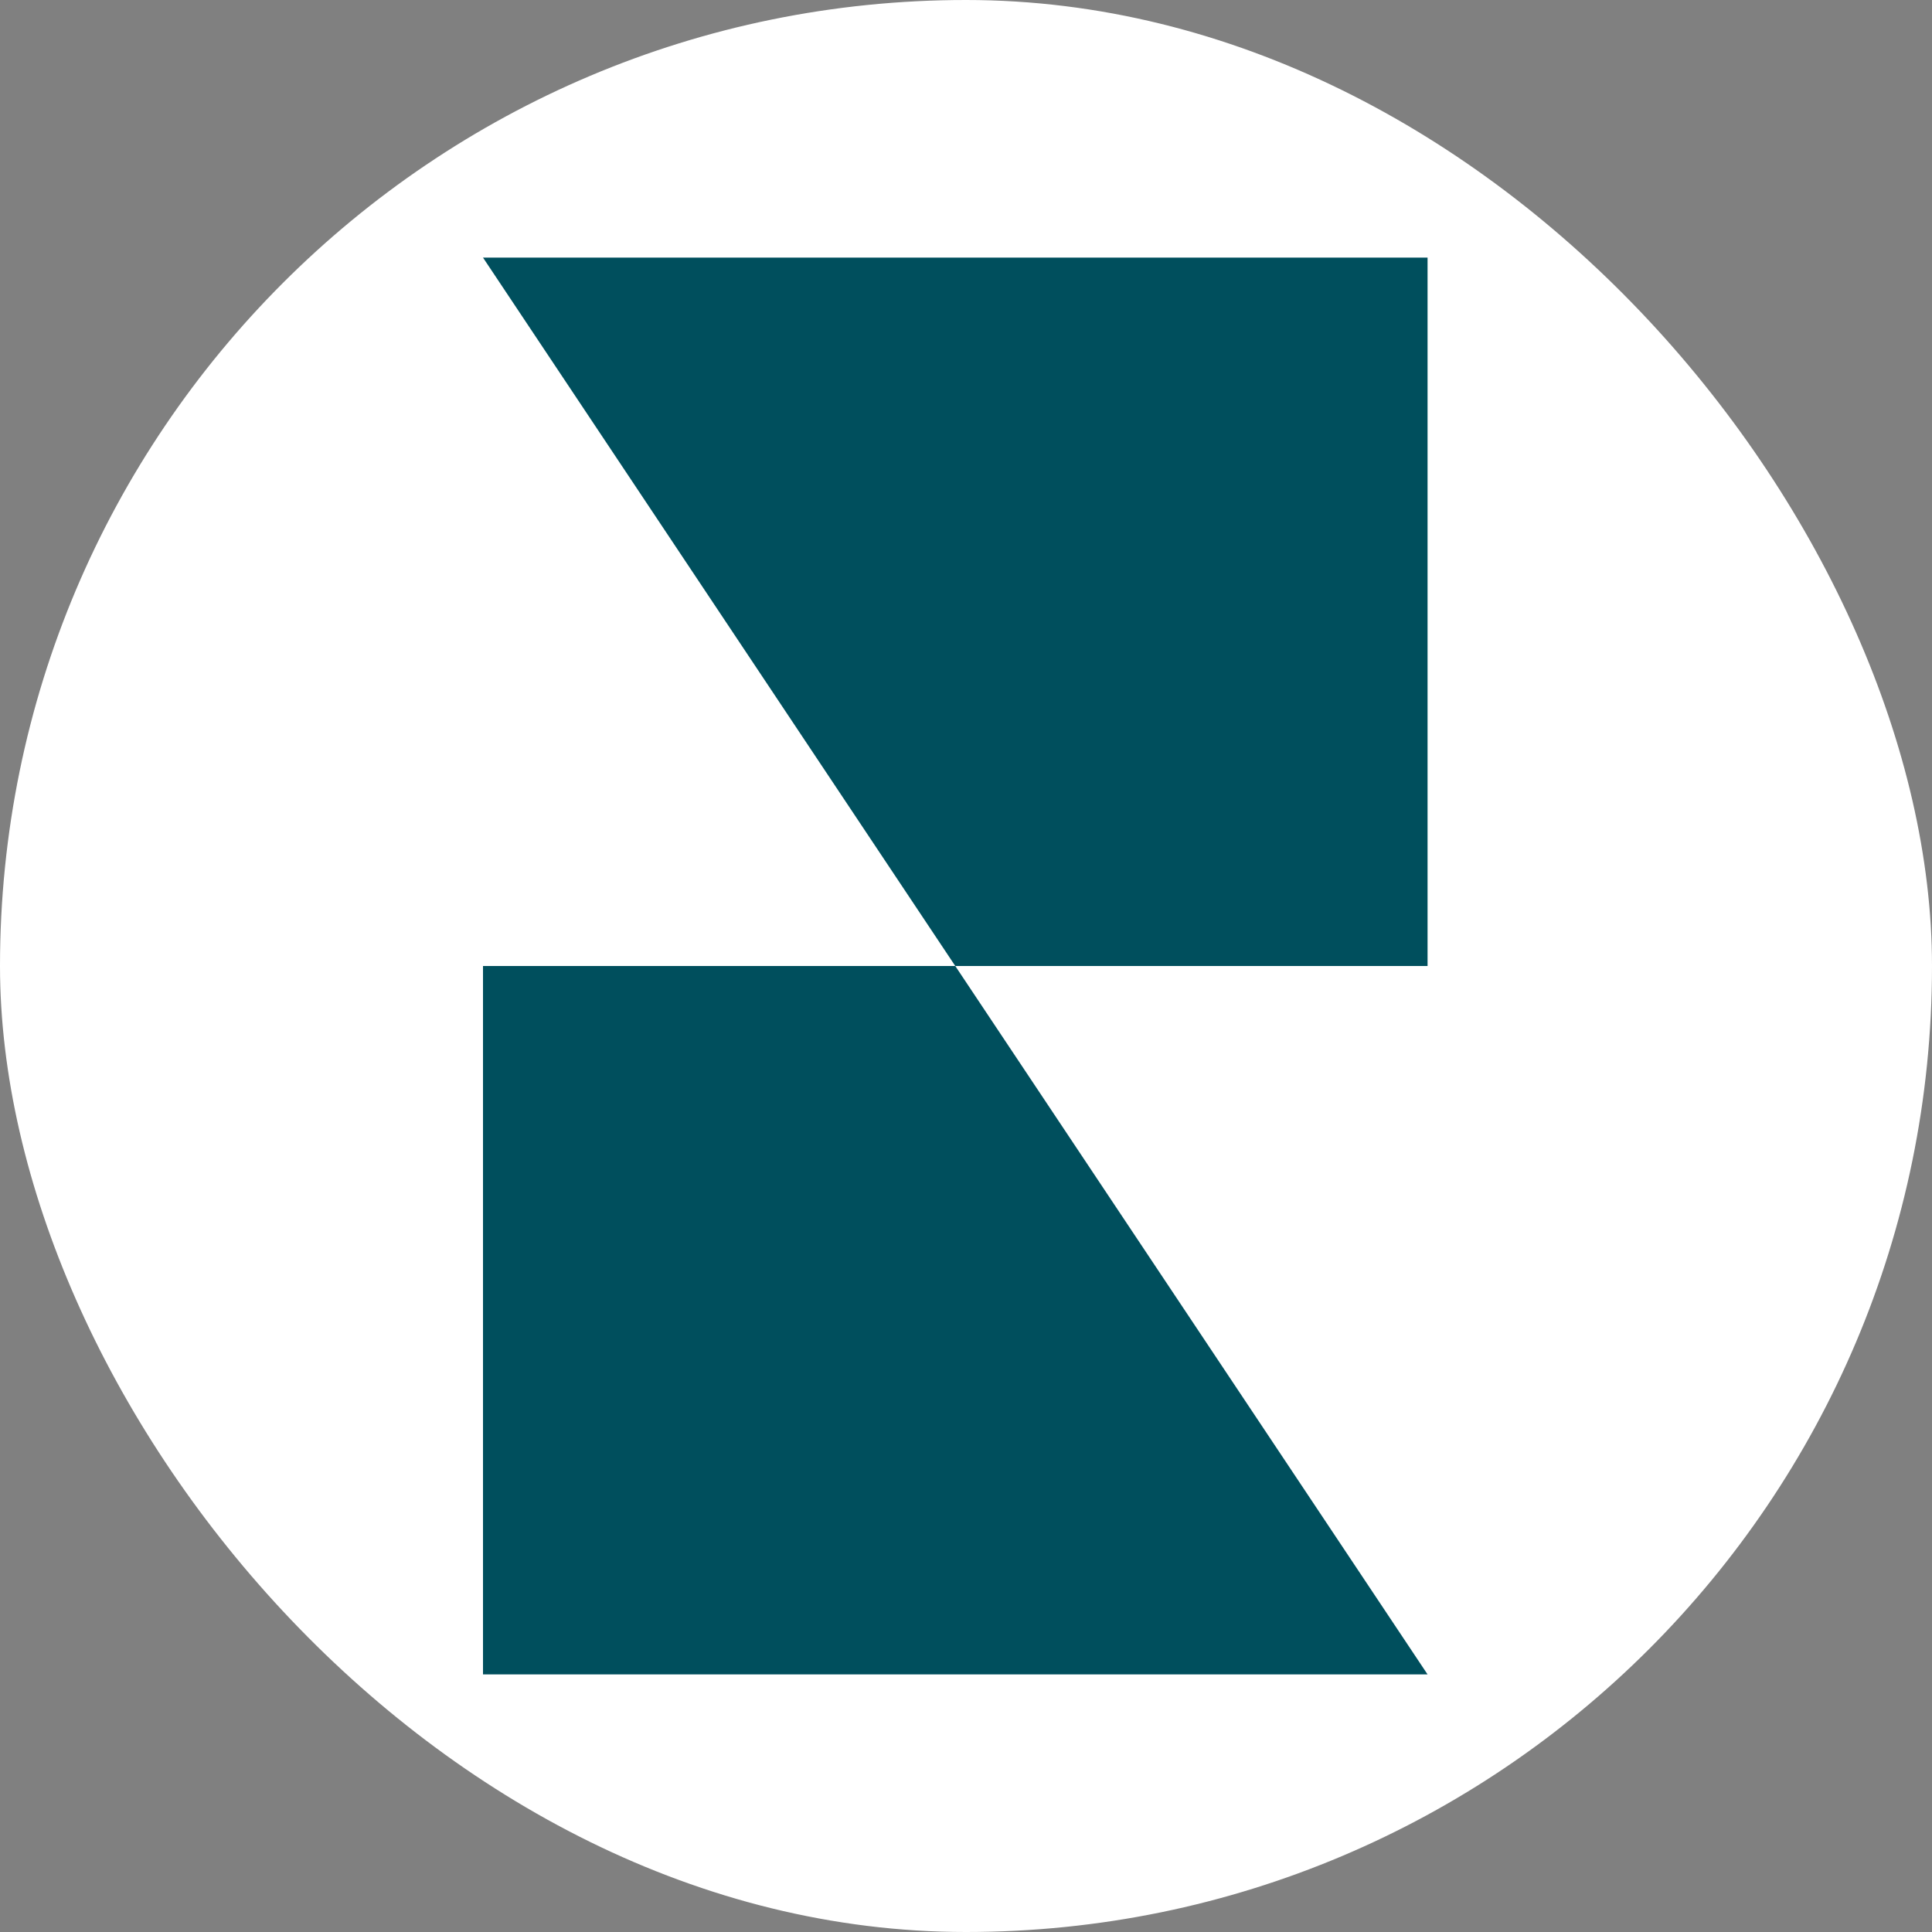 <svg width="60" height="60" viewBox="0 0 60 60" fill="none" xmlns="http://www.w3.org/2000/svg">
<rect x="0" y="0" width="60" height="60" fill="#808080" stroke="none"/>
<rect width="60" height="60" rx="30" fill="white"/>
<path d="M29.667 30L15 8H44.334V30H29.667Z" fill="#004F5D"/>
<path d="M29.667 30L44.334 52H15V30H29.667Z" fill="#004F5D"/>
</svg>
